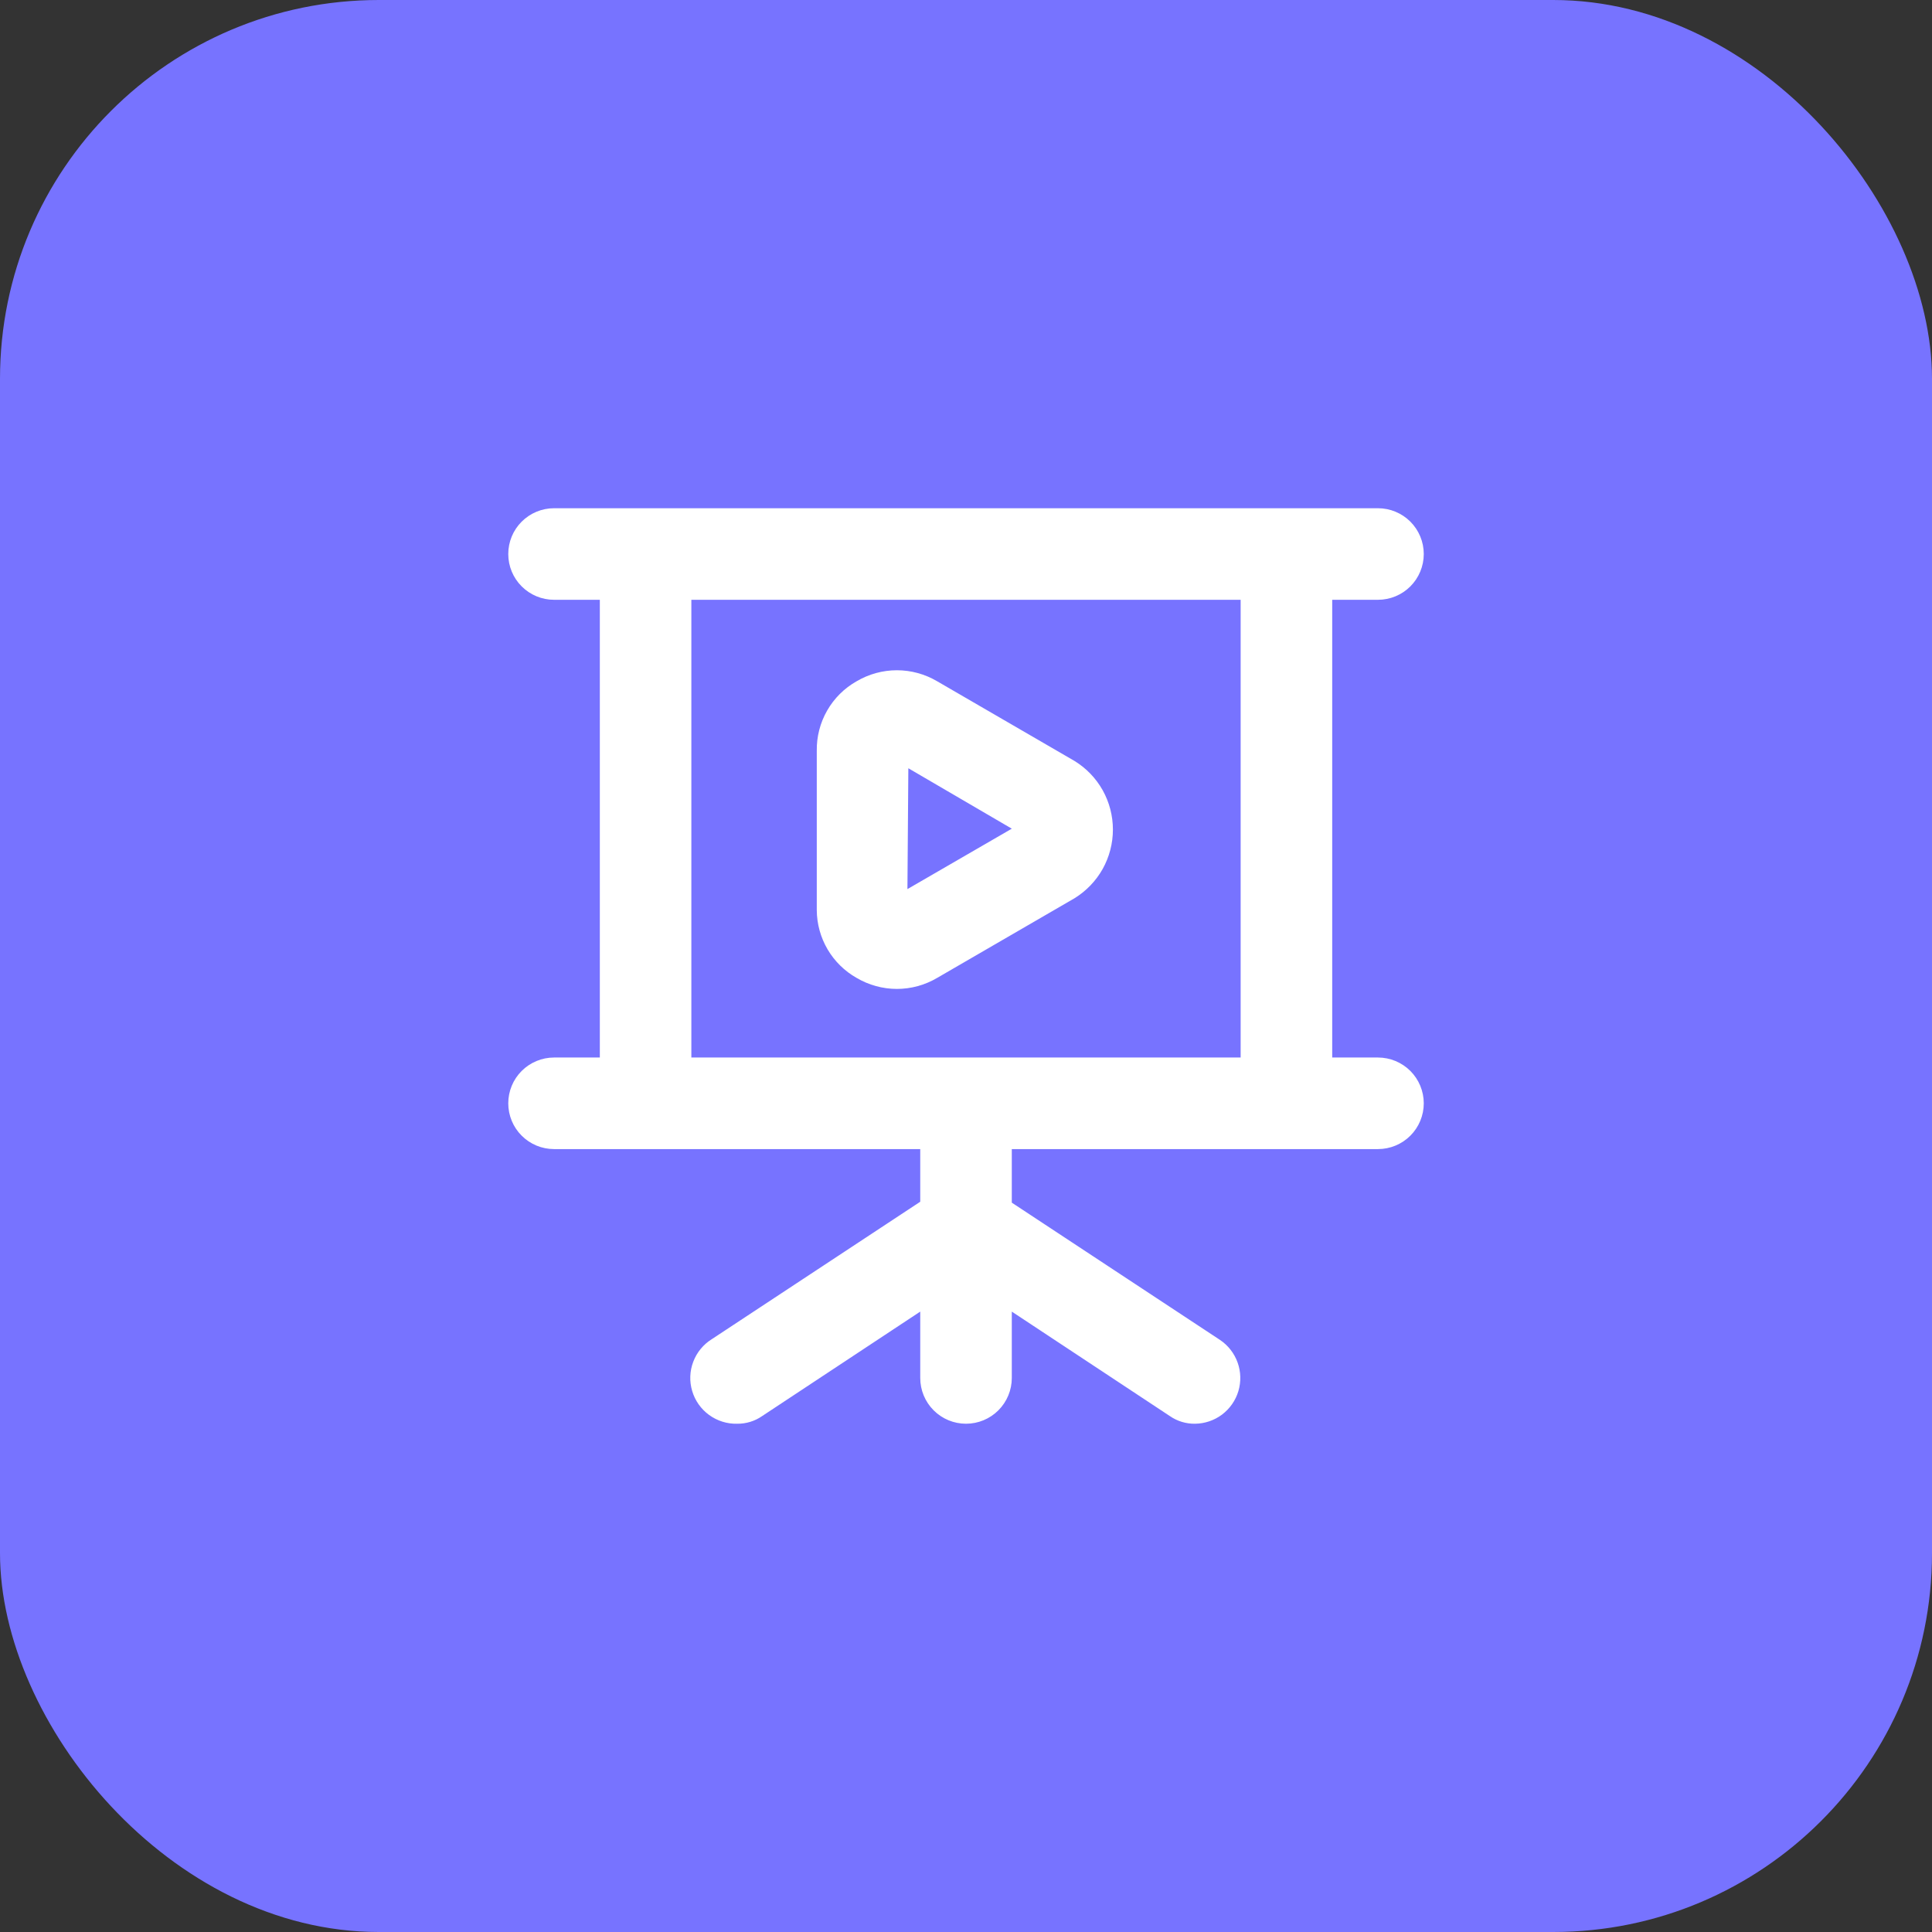 <?xml version="1.0" encoding="UTF-8"?> <svg xmlns="http://www.w3.org/2000/svg" width="51" height="51" viewBox="0 0 51 51" fill="none"><rect x="0" y="0" width="51" height="51" fill="#333333" stroke="none"/> <rect width="51" height="51" rx="10" fill="#7773FF"></rect> <path d="M36.375 27.916H35.167V15.833H36.375C36.696 15.833 37.003 15.706 37.23 15.479C37.456 15.253 37.584 14.945 37.584 14.625C37.584 14.304 37.456 13.997 37.23 13.77C37.003 13.544 36.696 13.416 36.375 13.416H14.625C14.305 13.416 13.998 13.544 13.771 13.77C13.544 13.997 13.417 14.304 13.417 14.625C13.417 14.945 13.544 15.253 13.771 15.479C13.998 15.706 14.305 15.833 14.625 15.833H15.834V27.916H14.625C14.305 27.916 13.998 28.044 13.771 28.27C13.544 28.497 13.417 28.804 13.417 29.125C13.417 29.445 13.544 29.753 13.771 29.979C13.998 30.206 14.305 30.333 14.625 30.333H24.292V31.723L18.794 35.348C18.569 35.487 18.395 35.697 18.301 35.945C18.206 36.193 18.196 36.465 18.272 36.719C18.347 36.974 18.505 37.196 18.719 37.352C18.934 37.508 19.194 37.59 19.459 37.583C19.696 37.586 19.929 37.514 20.123 37.378L24.292 34.623V36.375C24.292 36.695 24.419 37.003 24.646 37.229C24.872 37.456 25.18 37.583 25.5 37.583C25.821 37.583 26.128 37.456 26.355 37.229C26.581 37.003 26.709 36.695 26.709 36.375V34.623L30.877 37.378C31.072 37.514 31.304 37.586 31.542 37.583C31.8 37.581 32.051 37.497 32.258 37.342C32.464 37.187 32.616 36.97 32.69 36.723C32.764 36.475 32.757 36.211 32.67 35.968C32.583 35.725 32.421 35.516 32.207 35.372L26.709 31.747V30.333H36.375C36.696 30.333 37.003 30.206 37.23 29.979C37.456 29.753 37.584 29.445 37.584 29.125C37.584 28.804 37.456 28.497 37.23 28.27C37.003 28.044 36.696 27.916 36.375 27.916ZM32.75 27.916H18.25V15.833H32.75V27.916ZM22.612 25.814C22.934 26.004 23.302 26.105 23.676 26.105C24.05 26.105 24.417 26.004 24.739 25.814L28.364 23.712C28.674 23.521 28.93 23.255 29.108 22.938C29.285 22.62 29.378 22.263 29.378 21.899C29.378 21.535 29.285 21.178 29.108 20.86C28.93 20.543 28.674 20.277 28.364 20.087L24.739 17.984C24.417 17.794 24.05 17.693 23.676 17.693C23.302 17.693 22.934 17.794 22.612 17.984C22.288 18.167 22.019 18.434 21.834 18.758C21.649 19.081 21.555 19.448 21.561 19.821V24.026C21.563 24.39 21.662 24.747 21.846 25.061C22.031 25.375 22.295 25.635 22.612 25.814ZM23.978 20.28L26.709 21.875L23.954 23.47L23.978 20.28Z" fill="white"></path> </svg> 